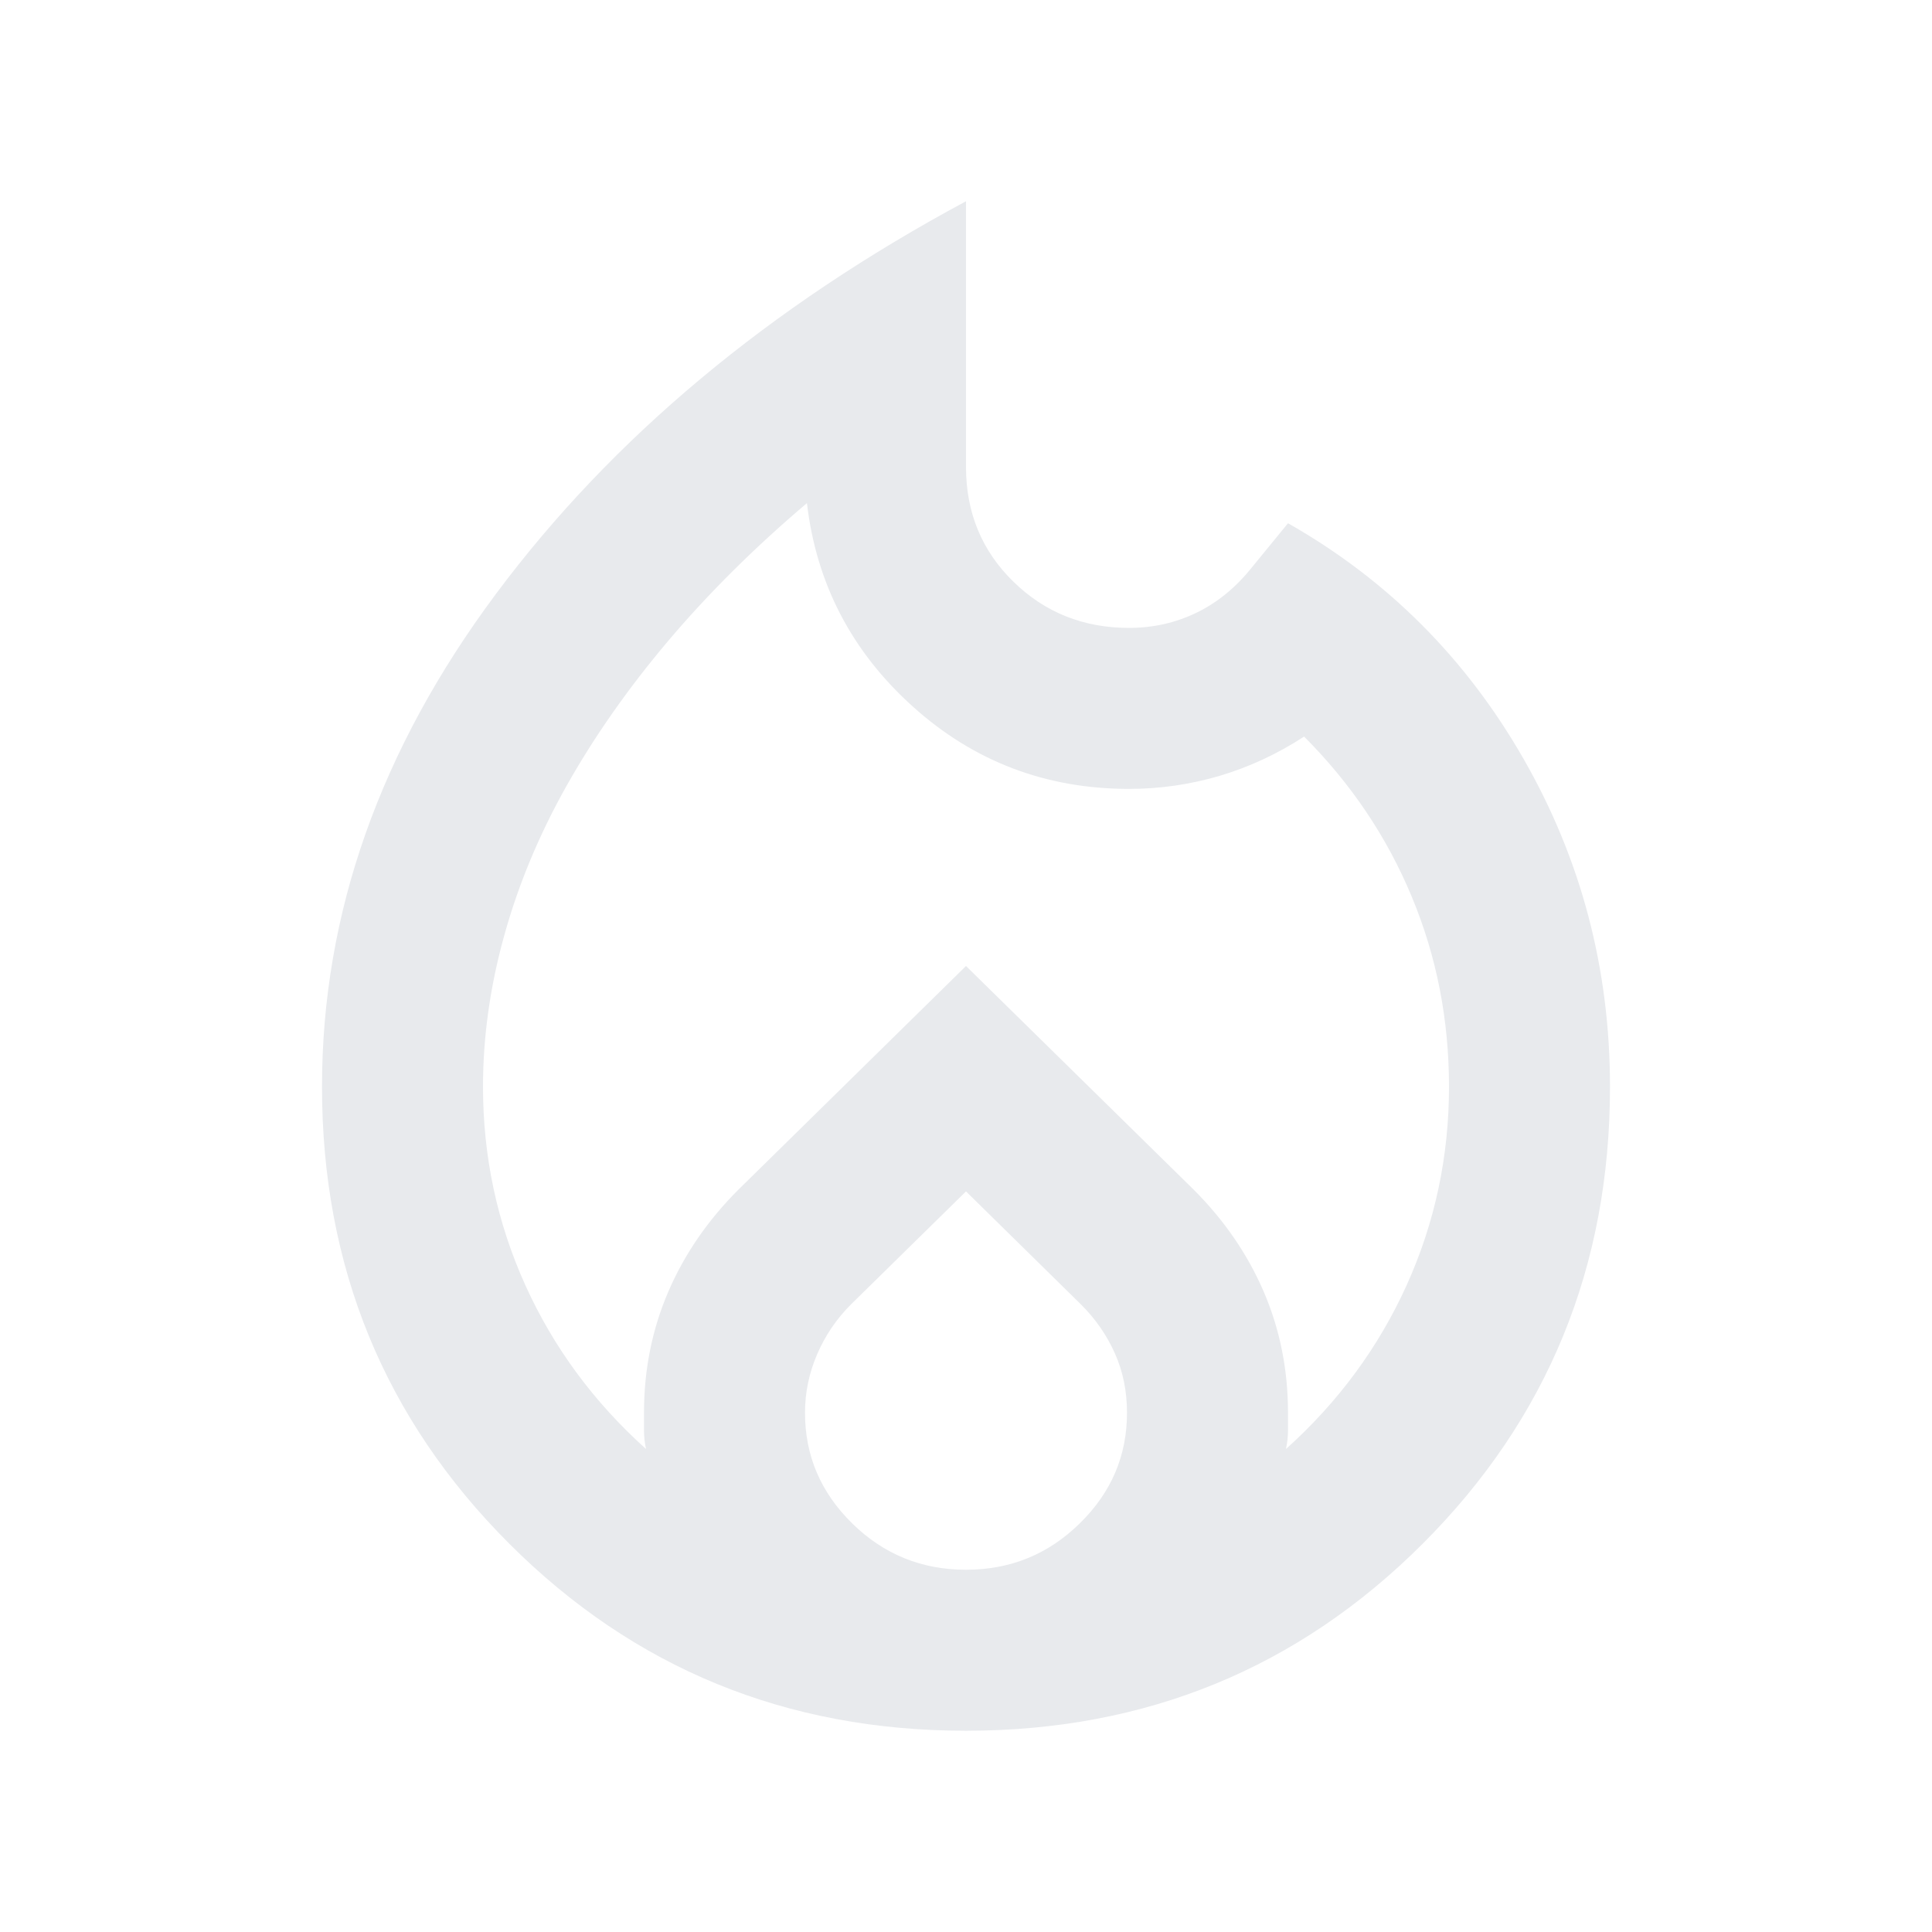 <?xml version="1.0" encoding="utf-8"?>
<!-- Generator: Adobe Illustrator 15.0.0, SVG Export Plug-In . SVG Version: 6.00 Build 0)  -->
<!DOCTYPE svg PUBLIC "-//W3C//DTD SVG 1.1//EN" "http://www.w3.org/Graphics/SVG/1.1/DTD/svg11.dtd">
<svg version="1.1" id="Layer_1" xmlns="http://www.w3.org/2000/svg" xmlns:xlink="http://www.w3.org/1999/xlink" x="0px" y="0px"
	 width="24px" height="24px" viewBox="0 0 24 24" enable-background="new 0 0 24 24" xml:space="preserve">
<path fill="#E8EAED" d="M6,13.5c0,0.867,0.175,1.688,0.525,2.463c0.35,0.774,0.85,1.453,1.5,2.037C8.008,17.916,8,17.842,8,17.775
	V17.55c0-0.533,0.1-1.033,0.3-1.5c0.2-0.466,0.492-0.892,0.875-1.274L12,12l2.825,2.775c0.384,0.383,0.675,0.809,0.875,1.274
	c0.2,0.467,0.3,0.967,0.3,1.5v0.226c0,0.066-0.008,0.141-0.025,0.225c0.65-0.584,1.15-1.263,1.5-2.037
	C17.825,15.188,18,14.367,18,13.5c0-0.834-0.154-1.621-0.463-2.362c-0.309-0.742-0.754-1.404-1.337-1.988
	c-0.333,0.217-0.684,0.379-1.05,0.488C14.783,9.746,14.408,9.8,14.025,9.8c-1.033,0-1.93-0.341-2.688-1.025
	c-0.758-0.683-1.196-1.525-1.313-2.525C9.375,6.8,8.8,7.371,8.3,7.962c-0.5,0.592-0.92,1.192-1.262,1.8s-0.6,1.229-0.775,1.862
	C6.087,12.258,6,12.883,6,13.5z M12,14.8l-1.425,1.4c-0.184,0.183-0.325,0.392-0.425,0.625S10,17.3,10,17.55
	c0,0.534,0.196,0.991,0.587,1.375S11.45,19.5,12,19.5s1.021-0.191,1.412-0.575C13.805,18.541,14,18.084,14,17.55
	c0-0.267-0.05-0.513-0.15-0.737c-0.1-0.225-0.241-0.43-0.425-0.612L12,14.8z M12,2.5v3.3c0,0.567,0.196,1.042,0.588,1.425
	C12.979,7.608,13.459,7.8,14.025,7.8c0.3,0,0.578-0.063,0.837-0.188S15.35,7.3,15.55,7.05L16,6.5c1.233,0.7,2.209,1.675,2.925,2.925
	C19.642,10.675,20,12.033,20,13.5c0,2.233-0.775,4.125-2.325,5.675S14.233,21.5,12,21.5s-4.125-0.775-5.675-2.325
	C4.775,17.625,4,15.733,4,13.5c0-2.15,0.721-4.191,2.163-6.125C7.604,5.441,9.55,3.816,12,2.5z"/>
</svg>
